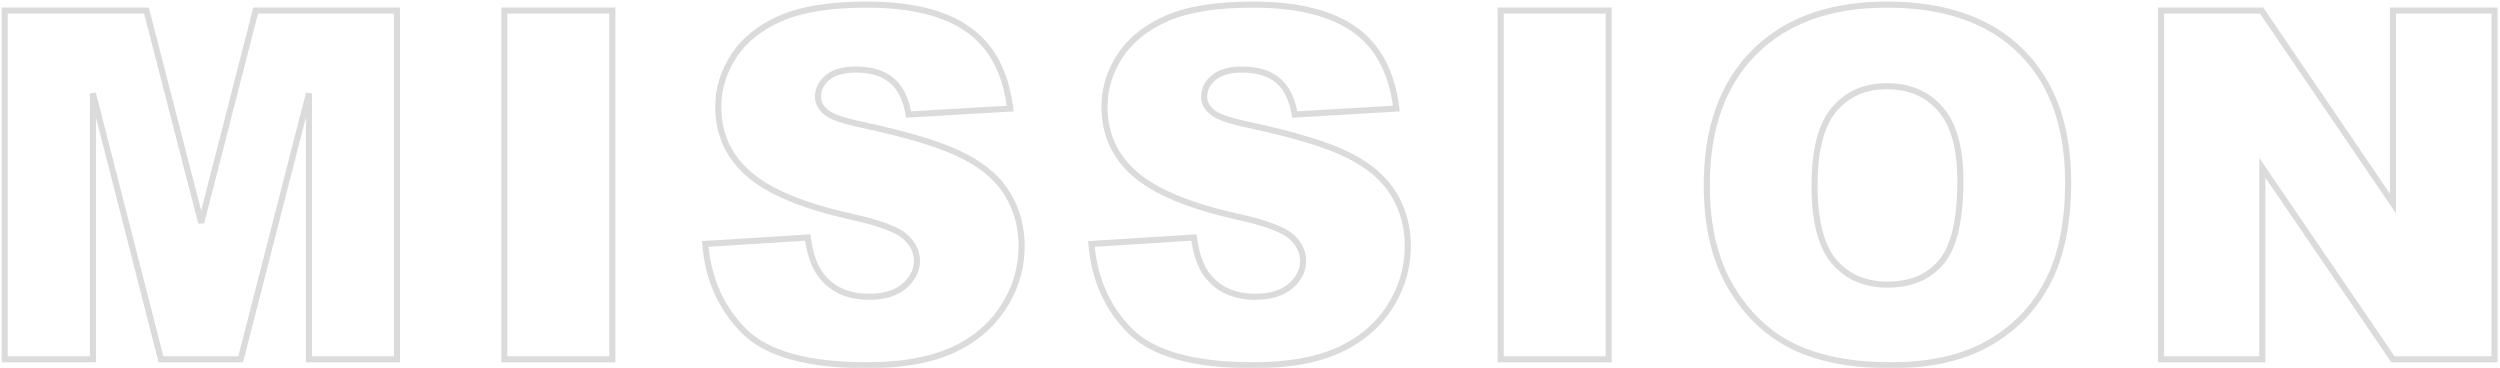 <svg width="821" height="121" viewBox="0 0 821 121" fill="none" xmlns="http://www.w3.org/2000/svg">
<mask id="path-1-outside-1_81_199" maskUnits="userSpaceOnUse" x="0" y="0" width="821" height="121" fill="black">
<rect fill="white" width="821" height="121"/>
<path d="M1.534 3.469H48.097L66.066 73.156L83.956 3.469H130.362V118H101.456V30.656L79.034 118H52.862L30.519 30.656V118H1.534V3.469ZM165.625 3.469H201.094V118H165.625V3.469ZM231.591 80.109L265.262 78C265.992 83.469 267.476 87.635 269.716 90.5C273.361 95.135 278.57 97.453 285.341 97.453C290.393 97.453 294.273 96.281 296.981 93.938C299.742 91.542 301.122 88.781 301.122 85.656C301.122 82.688 299.82 80.031 297.216 77.688C294.611 75.344 288.57 73.13 279.091 71.047C263.57 67.557 252.502 62.922 245.887 57.141C239.221 51.359 235.887 43.99 235.887 35.031C235.887 29.146 237.58 23.599 240.966 18.391C244.403 13.13 249.533 9.016 256.356 6.047C263.231 3.026 272.632 1.516 284.559 1.516C299.195 1.516 310.341 4.25 317.997 9.719C325.705 15.135 330.289 23.781 331.747 35.656L298.387 37.609C297.502 32.453 295.627 28.703 292.762 26.359C289.95 24.016 286.044 22.844 281.044 22.844C276.929 22.844 273.83 23.729 271.747 25.5C269.664 27.219 268.622 29.328 268.622 31.828C268.622 33.651 269.481 35.292 271.2 36.75C272.867 38.26 276.825 39.667 283.075 40.969C298.544 44.302 309.611 47.688 316.278 51.125C322.997 54.51 327.867 58.729 330.887 63.781C333.96 68.833 335.497 74.484 335.497 80.734C335.497 88.078 333.466 94.849 329.403 101.047C325.341 107.245 319.664 111.958 312.372 115.188C305.08 118.365 295.887 119.953 284.794 119.953C265.315 119.953 251.825 116.203 244.325 108.703C236.825 101.203 232.58 91.672 231.591 80.109ZM358.416 80.109L392.087 78C392.817 83.469 394.301 87.635 396.541 90.5C400.186 95.135 405.395 97.453 412.166 97.453C417.218 97.453 421.098 96.281 423.806 93.938C426.567 91.542 427.947 88.781 427.947 85.656C427.947 82.688 426.645 80.031 424.041 77.688C421.436 75.344 415.395 73.13 405.916 71.047C390.395 67.557 379.327 62.922 372.712 57.141C366.046 51.359 362.712 43.99 362.712 35.031C362.712 29.146 364.405 23.599 367.791 18.391C371.228 13.13 376.358 9.016 383.181 6.047C390.056 3.026 399.457 1.516 411.384 1.516C426.02 1.516 437.166 4.25 444.822 9.719C452.53 15.135 457.114 23.781 458.572 35.656L425.212 37.609C424.327 32.453 422.452 28.703 419.587 26.359C416.775 24.016 412.869 22.844 407.869 22.844C403.754 22.844 400.655 23.729 398.572 25.5C396.489 27.219 395.447 29.328 395.447 31.828C395.447 33.651 396.306 35.292 398.025 36.75C399.692 38.26 403.65 39.667 409.9 40.969C425.369 44.302 436.436 47.688 443.103 51.125C449.822 54.51 454.692 58.729 457.712 63.781C460.785 68.833 462.322 74.484 462.322 80.734C462.322 88.078 460.291 94.849 456.228 101.047C452.166 107.245 446.489 111.958 439.197 115.188C431.905 118.365 422.712 119.953 411.619 119.953C392.14 119.953 378.65 116.203 371.15 108.703C363.65 101.203 359.405 91.672 358.416 80.109ZM492.819 3.469H528.287V118H492.819V3.469ZM560.503 60.812C560.503 42.115 565.711 27.557 576.128 17.141C586.545 6.724 601.05 1.516 619.644 1.516C638.706 1.516 653.394 6.646 663.706 16.906C674.019 27.115 679.175 41.438 679.175 59.875C679.175 73.26 676.909 84.25 672.378 92.844C667.899 101.385 661.389 108.052 652.847 112.844C644.357 117.583 633.758 119.953 621.05 119.953C608.133 119.953 597.43 117.896 588.941 113.781C580.503 109.667 573.654 103.156 568.394 94.25C563.133 85.344 560.503 74.198 560.503 60.812ZM595.894 60.969C595.894 72.531 598.029 80.838 602.3 85.891C606.623 90.943 612.482 93.469 619.878 93.469C627.482 93.469 633.368 90.995 637.534 86.047C641.701 81.099 643.784 72.219 643.784 59.406C643.784 48.625 641.597 40.76 637.222 35.812C632.899 30.812 627.014 28.312 619.566 28.312C612.43 28.312 606.701 30.838 602.378 35.891C598.055 40.943 595.894 49.302 595.894 60.969ZM709.672 3.469H742.719L785.844 66.828V3.469H819.203V118H785.844L742.953 55.109V118H709.672V3.469Z"/>
</mask>
<path d="M1.534 3.469V2.469H0.534V3.469H1.534ZM48.097 3.469L49.065 3.219L48.872 2.469H48.097V3.469ZM66.066 73.156L65.097 73.406L67.034 73.405L66.066 73.156ZM83.956 3.469V2.469H83.18L82.988 3.22L83.956 3.469ZM130.362 3.469H131.362V2.469H130.362V3.469ZM130.362 118V119H131.362V118H130.362ZM101.456 118H100.456V119H101.456V118ZM101.456 30.656H102.456L100.488 30.408L101.456 30.656ZM79.034 118V119H79.81L80.003 118.249L79.034 118ZM52.862 118L51.894 118.248L52.086 119H52.862V118ZM30.519 30.656L31.488 30.408L29.519 30.656H30.519ZM30.519 118V119H31.519V118H30.519ZM1.534 118H0.534V119H1.534V118ZM1.534 3.469V4.469H48.097V3.469V2.469H1.534V3.469ZM48.097 3.469L47.129 3.718L65.097 73.406L66.066 73.156L67.034 72.907L49.065 3.219L48.097 3.469ZM66.066 73.156L67.034 73.405L84.925 3.717L83.956 3.469L82.988 3.22L65.097 72.908L66.066 73.156ZM83.956 3.469V4.469H130.362V3.469V2.469H83.956V3.469ZM130.362 3.469H129.362V118H130.362H131.362V3.469H130.362ZM130.362 118V117H101.456V118V119H130.362V118ZM101.456 118H102.456V30.656H101.456H100.456V118H101.456ZM101.456 30.656L100.488 30.408L78.066 117.751L79.034 118L80.003 118.249L102.425 30.905L101.456 30.656ZM79.034 118V117H52.862V118V119H79.034V118ZM52.862 118L53.831 117.752L31.488 30.408L30.519 30.656L29.55 30.904L51.894 118.248L52.862 118ZM30.519 30.656H29.519V118H30.519H31.519V30.656H30.519ZM30.519 118V117H1.534V118V119H30.519V118ZM1.534 118H2.534V3.469H1.534H0.534V118H1.534ZM165.625 3.469V2.469H164.625V3.469H165.625ZM201.094 3.469H202.094V2.469H201.094V3.469ZM201.094 118V119H202.094V118H201.094ZM165.625 118H164.625V119H165.625V118ZM165.625 3.469V4.469H201.094V3.469V2.469H165.625V3.469ZM201.094 3.469H200.094V118H201.094H202.094V3.469H201.094ZM201.094 118V117H165.625V118V119H201.094V118ZM165.625 118H166.625V3.469H165.625H164.625V118H165.625ZM231.591 80.109L231.528 79.111L230.507 79.175L230.594 80.195L231.591 80.109ZM265.262 78L266.254 77.868L266.13 76.944L265.2 77.002L265.262 78ZM269.716 90.5L268.928 91.116L268.93 91.118L269.716 90.5ZM296.981 93.938L297.636 94.694L297.637 94.693L296.981 93.938ZM279.091 71.047L278.871 72.022L278.876 72.024L279.091 71.047ZM245.887 57.141L246.546 56.388L246.543 56.385L245.887 57.141ZM240.966 18.391L240.128 17.844L240.127 17.846L240.966 18.391ZM256.356 6.047L256.755 6.964L256.759 6.962L256.356 6.047ZM317.997 9.719L317.416 10.533L317.422 10.537L317.997 9.719ZM331.747 35.656L331.805 36.654L332.869 36.592L332.739 35.534L331.747 35.656ZM298.387 37.609L297.402 37.779L297.553 38.66L298.446 38.608L298.387 37.609ZM292.762 26.359L292.122 27.128L292.129 27.133L292.762 26.359ZM271.747 25.5L272.383 26.271L272.389 26.267L272.395 26.262L271.747 25.5ZM271.2 36.75L271.871 36.009L271.859 35.998L271.847 35.987L271.2 36.75ZM283.075 40.969L283.286 39.991L283.279 39.99L283.075 40.969ZM316.278 51.125L315.82 52.014L315.828 52.018L316.278 51.125ZM330.887 63.781L330.029 64.294L330.033 64.301L330.887 63.781ZM329.403 101.047L328.567 100.499L329.403 101.047ZM312.372 115.188L312.771 116.104L312.777 116.102L312.372 115.188ZM231.591 80.109L231.653 81.107L265.325 78.998L265.262 78L265.2 77.002L231.528 79.111L231.591 80.109ZM265.262 78L264.271 78.132C265.013 83.693 266.536 88.057 268.928 91.116L269.716 90.5L270.503 89.884C268.416 87.214 266.971 83.244 266.254 77.868L265.262 78ZM269.716 90.5L268.93 91.118C272.795 96.032 278.314 98.453 285.341 98.453V97.453V96.453C278.825 96.453 273.928 94.239 270.502 89.882L269.716 90.5ZM285.341 97.453V98.453C290.535 98.453 294.683 97.249 297.636 94.694L296.981 93.938L296.327 93.181C293.863 95.314 290.25 96.453 285.341 96.453V97.453ZM296.981 93.938L297.637 94.693C300.575 92.142 302.122 89.121 302.122 85.656H301.122H300.122C300.122 88.441 298.908 90.941 296.326 93.182L296.981 93.938ZM301.122 85.656H302.122C302.122 82.353 300.658 79.44 297.885 76.944L297.216 77.688L296.547 78.431C298.982 80.622 300.122 83.022 300.122 85.656H301.122ZM297.216 77.688L297.885 76.944C296.439 75.643 294.133 74.451 291.075 73.331C287.997 72.203 284.069 71.117 279.305 70.07L279.091 71.047L278.876 72.024C283.591 73.06 287.424 74.123 290.387 75.209C293.371 76.302 295.388 77.388 296.547 78.431L297.216 77.688ZM279.091 71.047L279.31 70.071C263.84 66.593 252.97 62.003 246.546 56.388L245.887 57.141L245.229 57.894C252.034 63.841 263.3 68.522 278.871 72.022L279.091 71.047ZM245.887 57.141L246.543 56.385C240.099 50.797 236.887 43.705 236.887 35.031H235.887H234.887C234.887 44.274 238.343 51.922 245.232 57.896L245.887 57.141ZM235.887 35.031H236.887C236.887 29.35 238.518 23.991 241.804 18.936L240.966 18.391L240.127 17.846C236.642 23.207 234.887 28.941 234.887 35.031H235.887ZM240.966 18.391L241.803 18.938C245.115 13.869 250.078 9.869 256.755 6.964L256.356 6.047L255.957 5.13C248.989 8.162 243.691 12.392 240.128 17.844L240.966 18.391ZM256.356 6.047L256.759 6.962C263.454 4.02 272.698 2.516 284.559 2.516V1.516V0.516C272.566 0.516 263.008 2.032 255.954 5.131L256.356 6.047ZM284.559 1.516V2.516C299.094 2.516 310 5.235 317.416 10.533L317.997 9.719L318.578 8.905C310.682 3.265 299.295 0.516 284.559 0.516V1.516ZM317.997 9.719L317.422 10.537C324.84 15.749 329.321 24.103 330.754 35.778L331.747 35.656L332.739 35.534C331.257 23.46 326.571 14.521 318.572 8.901L317.997 9.719ZM331.747 35.656L331.688 34.658L298.329 36.611L298.387 37.609L298.446 38.608L331.805 36.654L331.747 35.656ZM298.387 37.609L299.373 37.44C298.464 32.144 296.511 28.134 293.396 25.585L292.762 26.359L292.129 27.133C294.743 29.272 296.541 32.763 297.402 37.779L298.387 37.609ZM292.762 26.359L293.403 25.591C290.354 23.051 286.192 21.844 281.044 21.844V22.844V23.844C285.895 23.844 289.546 24.98 292.122 27.128L292.762 26.359ZM281.044 22.844V21.844C276.807 21.844 273.435 22.752 271.099 24.738L271.747 25.5L272.395 26.262C274.225 24.706 277.051 23.844 281.044 23.844V22.844ZM271.747 25.5L271.11 24.729C268.818 26.62 267.622 29.003 267.622 31.828H268.622H269.622C269.622 29.653 270.509 27.818 272.383 26.271L271.747 25.5ZM268.622 31.828H267.622C267.622 34.013 268.668 35.913 270.553 37.513L271.2 36.75L271.847 35.987C270.294 34.67 269.622 33.289 269.622 31.828H268.622ZM271.2 36.75L270.528 37.491C271.511 38.382 273.069 39.164 275.084 39.88C277.122 40.604 279.722 41.292 282.871 41.948L283.075 40.969L283.279 39.99C280.178 39.344 277.674 38.678 275.754 37.995C273.81 37.305 272.555 36.629 271.871 36.009L271.2 36.75ZM283.075 40.969L282.864 41.946C298.32 45.277 309.278 48.641 315.82 52.014L316.278 51.125L316.736 50.236C309.945 46.734 298.767 43.327 283.286 39.991L283.075 40.969ZM316.278 51.125L315.828 52.018C322.424 55.342 327.129 59.445 330.029 64.294L330.887 63.781L331.746 63.268C328.604 58.014 323.57 53.679 316.728 50.232L316.278 51.125ZM330.887 63.781L330.033 64.301C333.005 69.187 334.497 74.657 334.497 80.734H335.497H336.497C336.497 74.312 334.916 68.479 331.742 63.262L330.887 63.781ZM335.497 80.734H334.497C334.497 87.882 332.524 94.462 328.567 100.499L329.403 101.047L330.239 101.595C334.408 95.236 336.497 88.275 336.497 80.734H335.497ZM329.403 101.047L328.567 100.499C324.618 106.523 319.097 111.116 311.967 114.273L312.372 115.188L312.777 116.102C320.23 112.801 326.063 107.966 330.239 101.595L329.403 101.047ZM312.372 115.188L311.972 114.271C304.846 117.376 295.801 118.953 284.794 118.953V119.953V120.953C295.974 120.953 305.314 119.353 312.771 116.104L312.372 115.188ZM284.794 119.953V118.953C265.379 118.953 252.239 115.203 245.032 107.996L244.325 108.703L243.618 109.41C251.411 117.203 265.25 120.953 284.794 120.953V119.953ZM244.325 108.703L245.032 107.996C237.715 100.679 233.558 91.375 232.587 80.024L231.591 80.109L230.594 80.195C231.602 91.968 235.935 101.727 243.618 109.41L244.325 108.703ZM358.416 80.109L358.353 79.111L357.332 79.175L357.419 80.195L358.416 80.109ZM392.087 78L393.079 77.868L392.956 76.944L392.025 77.002L392.087 78ZM396.541 90.5L395.753 91.116L395.755 91.118L396.541 90.5ZM423.806 93.938L424.461 94.694L424.462 94.693L423.806 93.938ZM405.916 71.047L405.696 72.022L405.701 72.024L405.916 71.047ZM372.712 57.141L373.371 56.388L373.368 56.385L372.712 57.141ZM367.791 18.391L366.953 17.844L366.952 17.846L367.791 18.391ZM383.181 6.047L383.58 6.964L383.584 6.962L383.181 6.047ZM444.822 9.719L444.241 10.533L444.247 10.537L444.822 9.719ZM458.572 35.656L458.63 36.654L459.694 36.592L459.564 35.534L458.572 35.656ZM425.213 37.609L424.227 37.779L424.378 38.66L425.271 38.608L425.213 37.609ZM419.588 26.359L418.947 27.128L418.954 27.133L419.588 26.359ZM398.572 25.5L399.208 26.271L399.214 26.267L399.22 26.262L398.572 25.5ZM398.025 36.75L398.697 36.009L398.684 35.998L398.672 35.987L398.025 36.75ZM409.9 40.969L410.111 39.991L410.104 39.99L409.9 40.969ZM443.103 51.125L442.645 52.014L442.653 52.018L443.103 51.125ZM457.713 63.781L456.854 64.294L456.858 64.301L457.713 63.781ZM456.228 101.047L455.392 100.499L456.228 101.047ZM439.197 115.188L439.596 116.104L439.602 116.102L439.197 115.188ZM358.416 80.109L358.478 81.107L392.15 78.998L392.087 78L392.025 77.002L358.353 79.111L358.416 80.109ZM392.087 78L391.096 78.132C391.838 83.693 393.361 88.057 395.753 91.116L396.541 90.5L397.328 89.884C395.241 87.214 393.796 83.244 393.079 77.868L392.087 78ZM396.541 90.5L395.755 91.118C399.62 96.032 405.139 98.453 412.166 98.453V97.453V96.453C405.65 96.453 400.753 94.239 397.327 89.882L396.541 90.5ZM412.166 97.453V98.453C417.36 98.453 421.508 97.249 424.461 94.694L423.806 93.938L423.152 93.181C420.688 95.314 417.075 96.453 412.166 96.453V97.453ZM423.806 93.938L424.462 94.693C427.4 92.142 428.947 89.121 428.947 85.656H427.947H426.947C426.947 88.441 425.733 90.941 423.151 93.182L423.806 93.938ZM427.947 85.656H428.947C428.947 82.353 427.483 79.44 424.71 76.944L424.041 77.688L423.372 78.431C425.807 80.622 426.947 83.022 426.947 85.656H427.947ZM424.041 77.688L424.71 76.944C423.264 75.643 420.958 74.451 417.9 73.331C414.822 72.203 410.894 71.117 406.13 70.07L405.916 71.047L405.701 72.024C410.416 73.06 414.249 74.123 417.212 75.209C420.196 76.302 422.213 77.388 423.372 78.431L424.041 77.688ZM405.916 71.047L406.135 70.071C390.665 66.593 379.795 62.003 373.371 56.388L372.712 57.141L372.054 57.894C378.859 63.841 390.125 68.522 405.696 72.022L405.916 71.047ZM372.712 57.141L373.368 56.385C366.924 50.797 363.712 43.705 363.712 35.031H362.712H361.712C361.712 44.274 365.168 51.922 372.057 57.896L372.712 57.141ZM362.712 35.031H363.712C363.712 29.35 365.343 23.991 368.629 18.936L367.791 18.391L366.952 17.846C363.467 23.207 361.712 28.941 361.712 35.031H362.712ZM367.791 18.391L368.628 18.938C371.94 13.869 376.903 9.869 383.58 6.964L383.181 6.047L382.782 5.13C375.814 8.162 370.516 12.392 366.953 17.844L367.791 18.391ZM383.181 6.047L383.584 6.962C390.279 4.02 399.523 2.516 411.384 2.516V1.516V0.516C399.391 0.516 389.833 2.032 382.779 5.131L383.181 6.047ZM411.384 1.516V2.516C425.919 2.516 436.825 5.235 444.241 10.533L444.822 9.719L445.403 8.905C437.507 3.265 426.12 0.516 411.384 0.516V1.516ZM444.822 9.719L444.247 10.537C451.665 15.749 456.146 24.103 457.579 35.778L458.572 35.656L459.564 35.534C458.082 23.46 453.396 14.521 445.397 8.901L444.822 9.719ZM458.572 35.656L458.513 34.658L425.154 36.611L425.213 37.609L425.271 38.608L458.63 36.654L458.572 35.656ZM425.213 37.609L426.198 37.44C425.289 32.144 423.336 28.134 420.221 25.585L419.588 26.359L418.954 27.133C421.568 29.272 423.366 32.763 424.227 37.779L425.213 37.609ZM419.588 26.359L420.228 25.591C417.179 23.051 413.017 21.844 407.869 21.844V22.844V23.844C412.72 23.844 416.371 24.98 418.947 27.128L419.588 26.359ZM407.869 22.844V21.844C403.632 21.844 400.26 22.752 397.924 24.738L398.572 25.5L399.22 26.262C401.05 24.706 403.876 23.844 407.869 23.844V22.844ZM398.572 25.5L397.935 24.729C395.643 26.62 394.447 29.003 394.447 31.828H395.447H396.447C396.447 29.653 397.334 27.818 399.208 26.271L398.572 25.5ZM395.447 31.828H394.447C394.447 34.013 395.493 35.913 397.378 37.513L398.025 36.75L398.672 35.987C397.119 34.67 396.447 33.289 396.447 31.828H395.447ZM398.025 36.75L397.353 37.491C398.336 38.382 399.894 39.164 401.909 39.88C403.947 40.604 406.547 41.292 409.696 41.948L409.9 40.969L410.104 39.99C407.003 39.344 404.499 38.678 402.578 37.995C400.635 37.305 399.38 36.629 398.697 36.009L398.025 36.75ZM409.9 40.969L409.689 41.946C425.145 45.277 436.103 48.641 442.645 52.014L443.103 51.125L443.561 50.236C436.77 46.734 425.592 43.327 410.111 39.991L409.9 40.969ZM443.103 51.125L442.653 52.018C449.249 55.342 453.954 59.445 456.854 64.294L457.713 63.781L458.571 63.268C455.429 58.014 450.395 53.679 443.553 50.232L443.103 51.125ZM457.713 63.781L456.858 64.301C459.83 69.187 461.322 74.657 461.322 80.734H462.322H463.322C463.322 74.312 461.741 68.479 458.567 63.262L457.713 63.781ZM462.322 80.734H461.322C461.322 87.882 459.349 94.462 455.392 100.499L456.228 101.047L457.064 101.595C461.233 95.236 463.322 88.275 463.322 80.734H462.322ZM456.228 101.047L455.392 100.499C451.443 106.523 445.922 111.116 438.792 114.273L439.197 115.188L439.602 116.102C447.056 112.801 452.888 107.966 457.064 101.595L456.228 101.047ZM439.197 115.188L438.797 114.271C431.671 117.376 422.626 118.953 411.619 118.953V119.953V120.953C422.799 120.953 432.139 119.353 439.596 116.104L439.197 115.188ZM411.619 119.953V118.953C392.204 118.953 379.064 115.203 371.857 107.996L371.15 108.703L370.443 109.41C378.236 117.203 392.075 120.953 411.619 120.953V119.953ZM371.15 108.703L371.857 107.996C364.54 100.679 360.383 91.375 359.412 80.024L358.416 80.109L357.419 80.195C358.427 91.968 362.76 101.727 370.443 109.41L371.15 108.703ZM492.819 3.469V2.469H491.819V3.469H492.819ZM528.287 3.469H529.287V2.469H528.287V3.469ZM528.287 118V119H529.287V118H528.287ZM492.819 118H491.819V119H492.819V118ZM492.819 3.469V4.469H528.287V3.469V2.469H492.819V3.469ZM528.287 3.469H527.287V118H528.287H529.287V3.469H528.287ZM528.287 118V117H492.819V118V119H528.287V118ZM492.819 118H493.819V3.469H492.819H491.819V118H492.819ZM663.706 16.906L663.001 17.615L663.003 17.617L663.706 16.906ZM672.378 92.844L671.494 92.377L671.492 92.379L672.378 92.844ZM652.847 112.844L653.334 113.717L653.336 113.716L652.847 112.844ZM588.941 113.781L588.502 114.68L588.504 114.681L588.941 113.781ZM602.3 85.891L601.536 86.536L601.54 86.541L602.3 85.891ZM637.222 35.812L636.465 36.467L636.473 36.475L637.222 35.812ZM602.378 35.891L603.138 36.541L602.378 35.891ZM560.503 60.812H561.503C561.503 42.305 566.653 28.03 576.835 17.848L576.128 17.141L575.421 16.433C564.77 27.085 559.503 41.924 559.503 60.812H560.503ZM576.128 17.141L576.835 17.848C587.018 7.665 601.242 2.516 619.644 2.516V1.516V0.516C600.858 0.516 586.071 5.783 575.421 16.433L576.128 17.141ZM619.644 1.516V2.516C638.527 2.516 652.929 7.594 663.001 17.615L663.706 16.906L664.412 16.197C653.859 5.698 638.885 0.516 619.644 0.516V1.516ZM663.706 16.906L663.003 17.617C673.078 27.59 678.175 41.629 678.175 59.875H679.175H680.175C680.175 41.246 674.96 26.639 664.41 16.196L663.706 16.906ZM679.175 59.875H678.175C678.175 73.156 675.926 83.971 671.494 92.377L672.378 92.844L673.263 93.31C677.893 84.529 680.175 73.365 680.175 59.875H679.175ZM672.378 92.844L671.492 92.379C667.105 100.747 660.733 107.273 652.358 111.972L652.847 112.844L653.336 113.716C662.044 108.831 668.693 102.024 673.264 93.308L672.378 92.844ZM652.847 112.844L652.359 111.971C644.058 116.605 633.639 118.953 621.05 118.953V119.953V120.953C633.878 120.953 644.657 118.561 653.334 113.717L652.847 112.844ZM621.05 119.953V118.953C608.232 118.953 597.69 116.91 589.377 112.881L588.941 113.781L588.504 114.681C597.171 118.881 608.035 120.953 621.05 120.953V119.953ZM588.941 113.781L589.379 112.882C581.135 108.862 574.426 102.497 569.255 93.741L568.394 94.25L567.533 94.759C572.882 103.816 579.871 110.471 588.502 114.68L588.941 113.781ZM568.394 94.25L569.255 93.741C564.108 85.028 561.503 74.07 561.503 60.812H560.503H559.503C559.503 74.325 562.158 85.659 567.533 94.759L568.394 94.25ZM595.894 60.969H594.894C594.894 72.608 597.034 81.211 601.536 86.536L602.3 85.891L603.064 85.245C599.024 80.466 596.894 72.455 596.894 60.969H595.894ZM602.3 85.891L601.54 86.541C606.076 91.841 612.227 94.469 619.878 94.469V93.469V92.469C612.738 92.469 607.17 90.044 603.06 85.24L602.3 85.891ZM619.878 93.469V94.469C627.72 94.469 633.909 91.905 638.299 86.691L637.534 86.047L636.769 85.403C632.827 90.085 627.245 92.469 619.878 92.469V93.469ZM637.534 86.047L638.299 86.691C642.709 81.455 644.784 72.257 644.784 59.406H643.784H642.784C642.784 72.18 640.693 80.743 636.769 85.403L637.534 86.047ZM643.784 59.406H644.784C644.784 48.526 642.583 40.366 637.971 35.15L637.222 35.812L636.473 36.475C640.611 41.155 642.784 48.724 642.784 59.406H643.784ZM637.222 35.812L637.978 35.158C633.44 29.909 627.263 27.312 619.566 27.312V28.312V29.312C626.764 29.312 632.358 31.716 636.465 36.467L637.222 35.812ZM619.566 28.312V27.312C612.162 27.312 606.146 29.949 601.618 35.24L602.378 35.891L603.138 36.541C607.256 31.729 612.698 29.312 619.566 29.312V28.312ZM602.378 35.891L601.618 35.24C597.06 40.568 594.894 49.226 594.894 60.969H595.894H596.894C596.894 49.378 599.05 41.318 603.138 36.541L602.378 35.891ZM709.672 3.469V2.469H708.672V3.469H709.672ZM742.719 3.469L743.545 2.906L743.248 2.469H742.719V3.469ZM785.844 66.828L785.017 67.391L786.844 70.075V66.828H785.844ZM785.844 3.469V2.469H784.844V3.469H785.844ZM819.203 3.469H820.203V2.469H819.203V3.469ZM819.203 118V119H820.203V118H819.203ZM785.844 118L785.018 118.563L785.315 119H785.844V118ZM742.953 55.109L743.779 54.546L741.953 51.868V55.109H742.953ZM742.953 118V119H743.953V118H742.953ZM709.672 118H708.672V119H709.672V118ZM709.672 3.469V4.469H742.719V3.469V2.469H709.672V3.469ZM742.719 3.469L741.892 4.031L785.017 67.391L785.844 66.828L786.67 66.266L743.545 2.906L742.719 3.469ZM785.844 66.828H786.844V3.469H785.844H784.844V66.828H785.844ZM785.844 3.469V4.469H819.203V3.469V2.469H785.844V3.469ZM819.203 3.469H818.203V118H819.203H820.203V3.469H819.203ZM819.203 118V117H785.844V118V119H819.203V118ZM785.844 118L786.67 117.437L743.779 54.546L742.953 55.109L742.127 55.673L785.018 118.563L785.844 118ZM742.953 55.109H741.953V118H742.953H743.953V55.109H742.953ZM742.953 118V117H709.672V118V119H742.953V118ZM709.672 118H710.672V3.469H709.672H708.672V118H709.672Z" fill="#AFAFAF" fill-opacity="0.45" mask="url(#path-1-outside-1_81_199)"/>
</svg>
